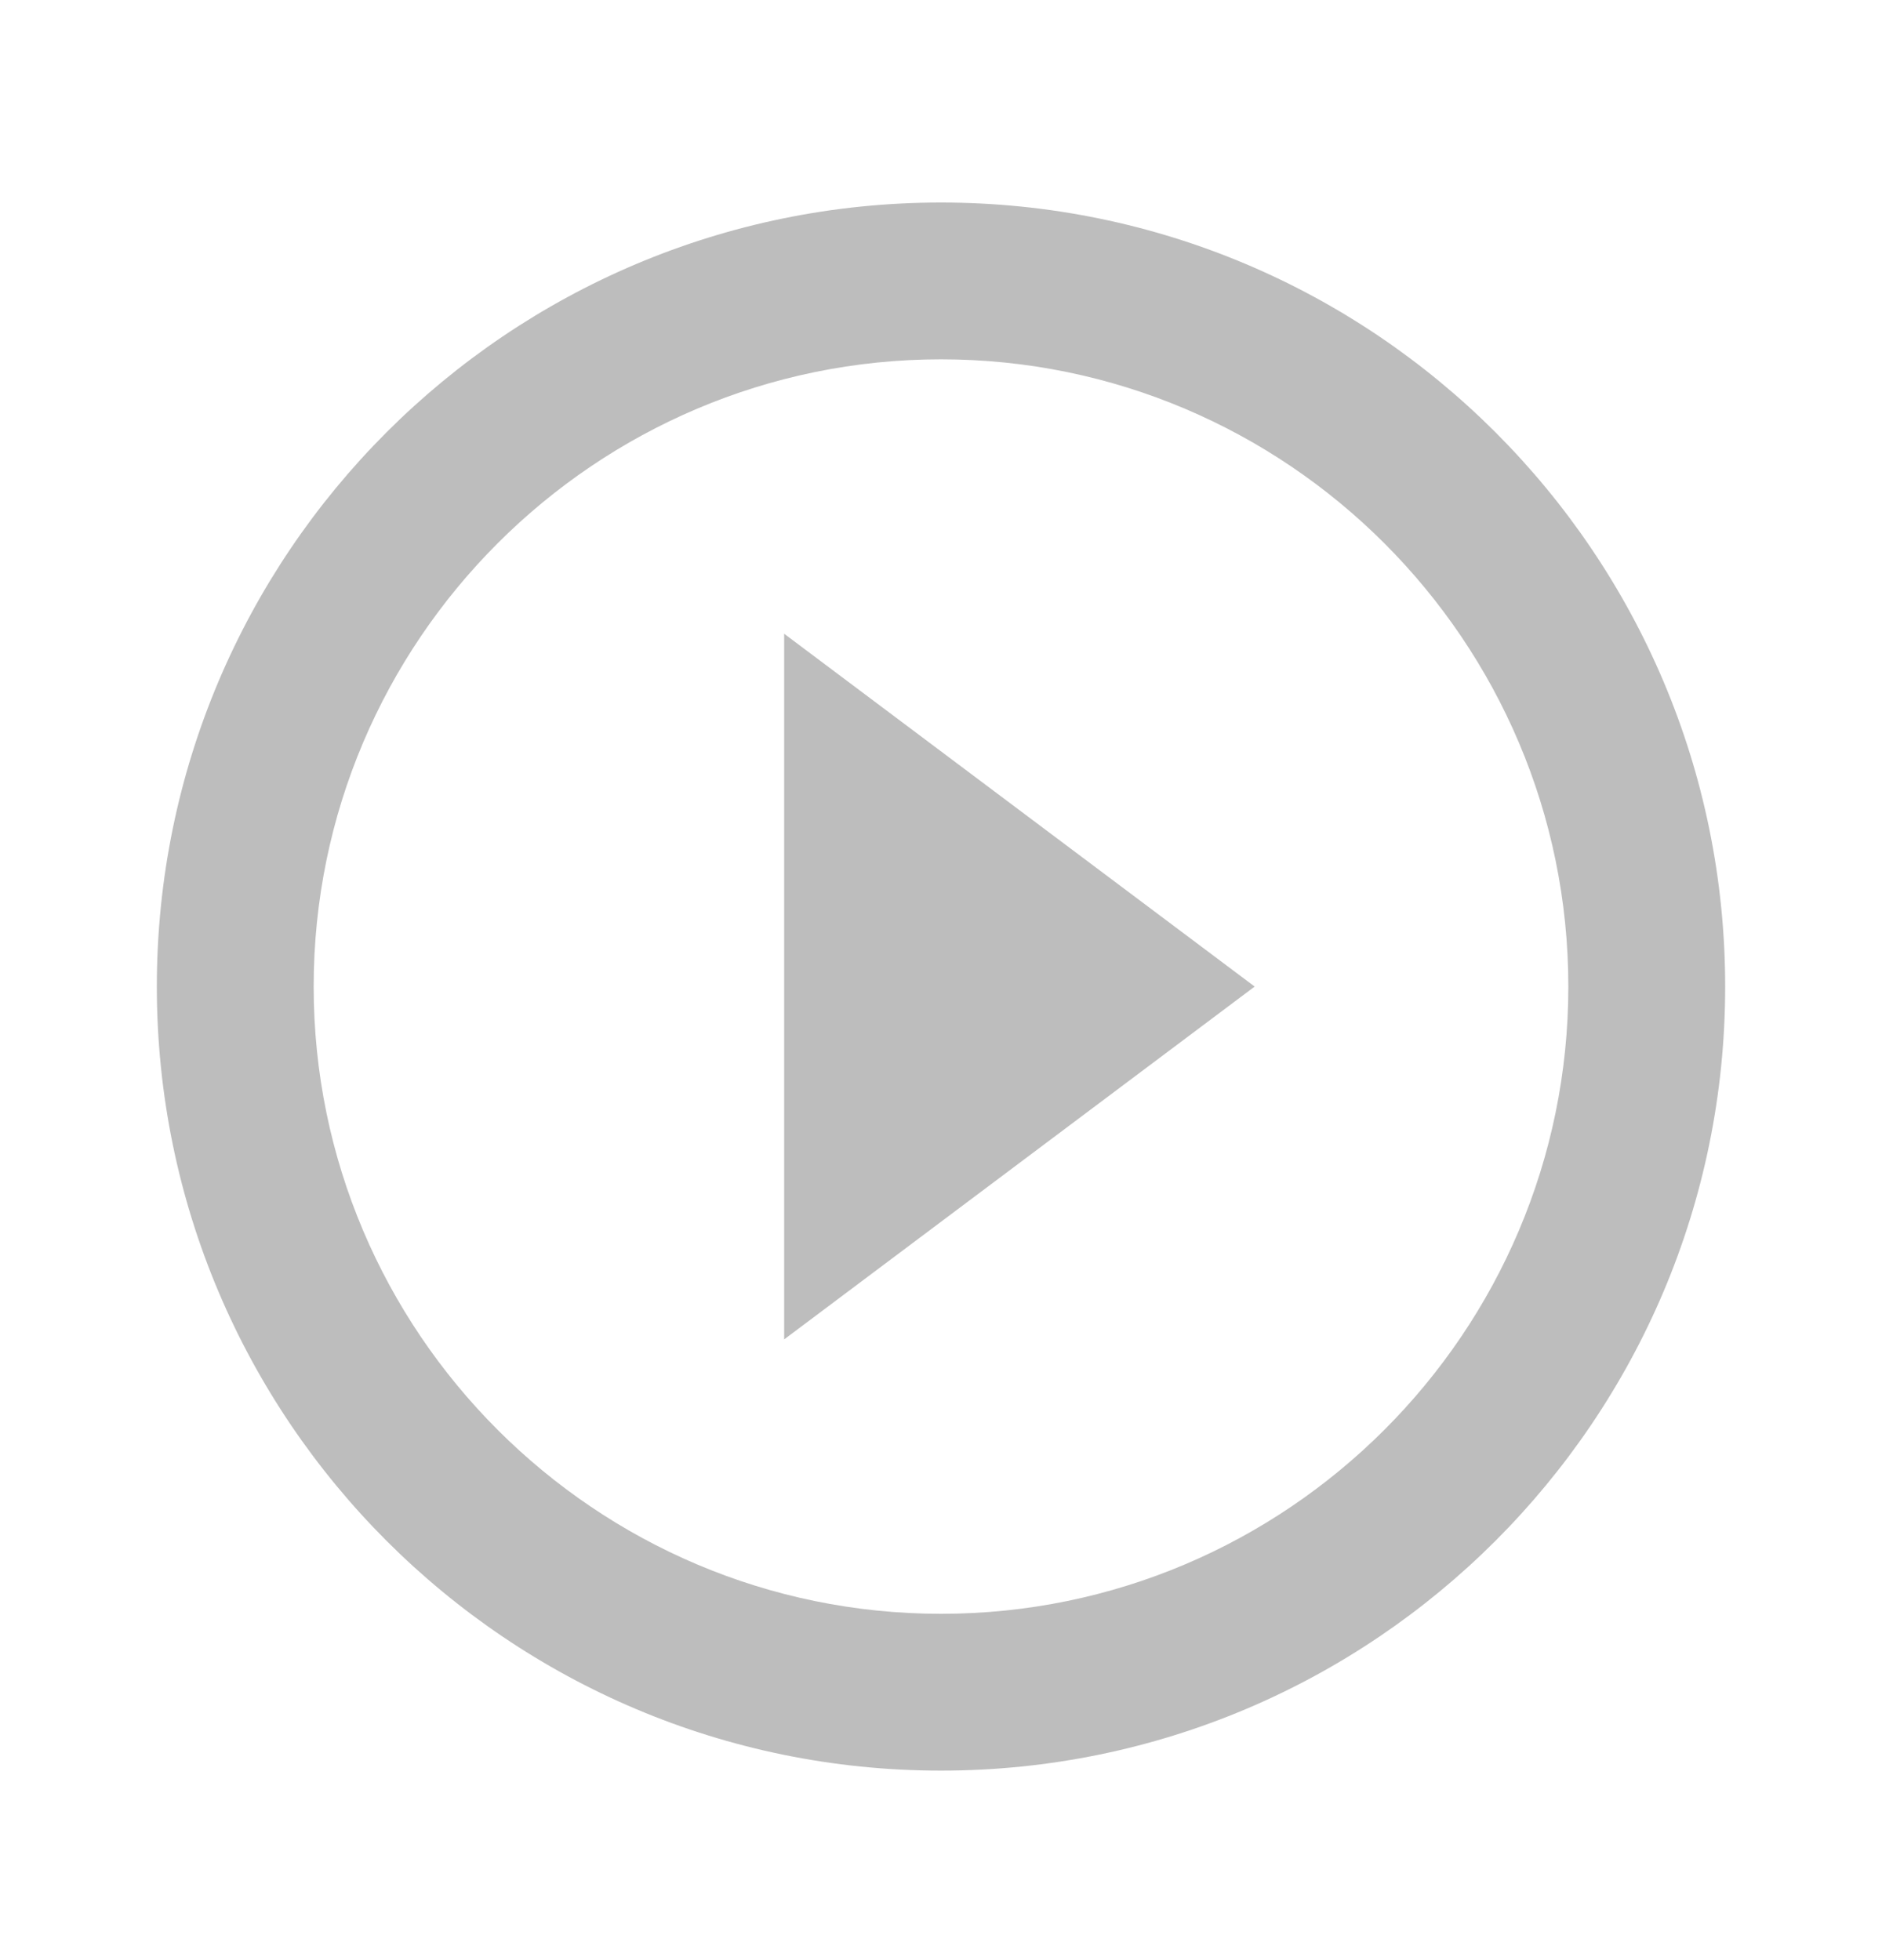 <svg xmlns="http://www.w3.org/2000/svg" width="24" height="25" viewBox="0 0 24 25" fill="none">
  <path d="M10 17.083L16 12.583L10 8.083V17.083ZM12 2.583C6.48 2.583 2 7.063 2 12.583C2 18.103 6.48 22.583 12 22.583C17.52 22.583 22 18.103 22 12.583C22 7.063 17.52 2.583 12 2.583ZM12 20.583C7.59 20.583 4 16.993 4 12.583C4 8.173 7.59 4.583 12 4.583C16.41 4.583 20 8.173 20 12.583C20 16.993 16.41 20.583 12 20.583Z" fill="#BDBDBD"/>
</svg>
